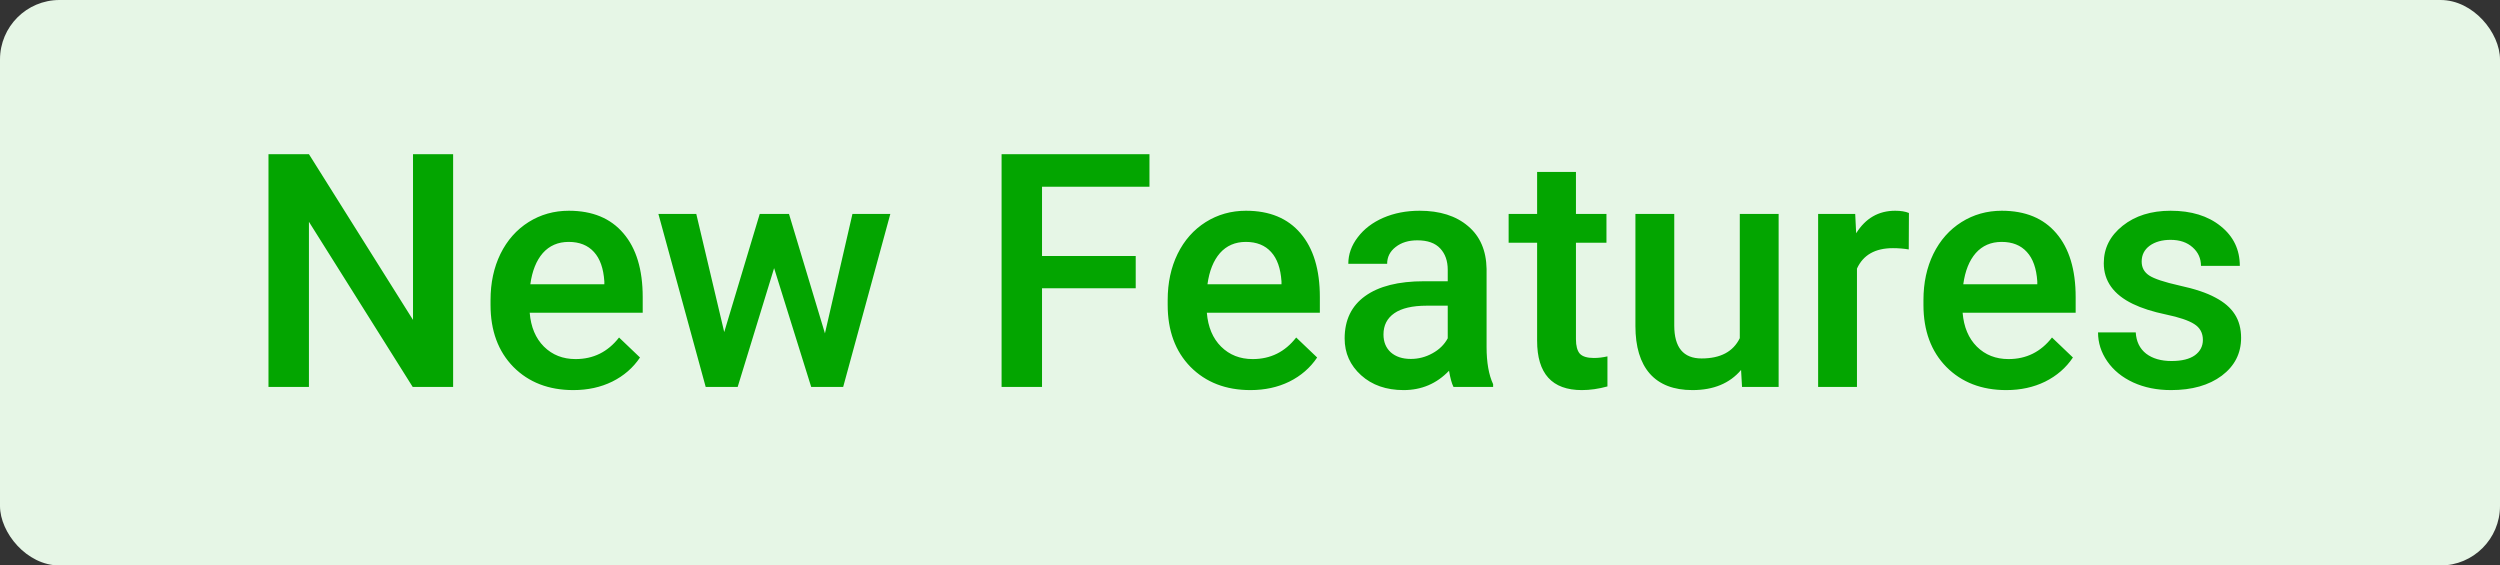 <svg width="84" height="19" viewBox="0 0 84 19" fill="none" xmlns="http://www.w3.org/2000/svg">
<rect x="0" y="0" width="84" height="19" fill="#333333" stroke="none"/>
<rect width="84" height="19" rx="2" fill="#E6F6E6"/>
<path d="M15.225 13H13.866L10.38 7.452V13H9.021V5.18H10.38L13.877 10.749V5.18H15.225V13ZM19.264 13.107C18.437 13.107 17.766 12.848 17.25 12.329C16.738 11.806 16.482 11.111 16.482 10.245V10.084C16.482 9.503 16.593 8.986 16.815 8.531C17.041 8.073 17.356 7.717 17.76 7.462C18.165 7.208 18.616 7.081 19.114 7.081C19.905 7.081 20.516 7.333 20.945 7.838C21.379 8.343 21.595 9.058 21.595 9.981V10.508H17.798C17.837 10.988 17.997 11.367 18.276 11.646C18.559 11.926 18.913 12.065 19.339 12.065C19.937 12.065 20.424 11.824 20.8 11.34L21.504 12.012C21.271 12.359 20.96 12.629 20.569 12.823C20.183 13.012 19.748 13.107 19.264 13.107ZM19.108 8.128C18.75 8.128 18.46 8.254 18.238 8.504C18.02 8.755 17.88 9.104 17.819 9.552H20.306V9.455C20.277 9.018 20.161 8.689 19.957 8.467C19.753 8.241 19.47 8.128 19.108 8.128ZM27.718 11.201L28.642 7.188H29.915L28.331 13H27.256L26.01 9.009L24.786 13H23.711L22.122 7.188H23.395L24.334 11.158L25.527 7.188H26.51L27.718 11.201ZM38.16 9.686H35.012V13H33.653V5.18H38.622V6.275H35.012V8.601H38.16V9.686ZM42.016 13.107C41.189 13.107 40.518 12.848 40.002 12.329C39.49 11.806 39.234 11.111 39.234 10.245V10.084C39.234 9.503 39.345 8.986 39.567 8.531C39.792 8.073 40.108 7.717 40.512 7.462C40.917 7.208 41.368 7.081 41.866 7.081C42.657 7.081 43.268 7.333 43.697 7.838C44.13 8.343 44.347 9.058 44.347 9.981V10.508H40.55C40.589 10.988 40.748 11.367 41.028 11.646C41.311 11.926 41.665 12.065 42.091 12.065C42.689 12.065 43.176 11.824 43.552 11.34L44.256 12.012C44.023 12.359 43.712 12.629 43.321 12.823C42.935 13.012 42.499 13.107 42.016 13.107ZM41.86 8.128C41.502 8.128 41.212 8.254 40.99 8.504C40.772 8.755 40.632 9.104 40.571 9.552H43.058V9.455C43.029 9.018 42.913 8.689 42.709 8.467C42.505 8.241 42.222 8.128 41.86 8.128ZM48.837 13C48.78 12.889 48.73 12.708 48.687 12.457C48.272 12.891 47.763 13.107 47.162 13.107C46.578 13.107 46.102 12.941 45.733 12.608C45.364 12.275 45.18 11.863 45.18 11.373C45.18 10.753 45.409 10.279 45.867 9.949C46.329 9.616 46.988 9.45 47.844 9.45H48.644V9.068C48.644 8.768 48.56 8.528 48.392 8.349C48.223 8.166 47.967 8.075 47.623 8.075C47.326 8.075 47.083 8.15 46.893 8.3C46.703 8.447 46.608 8.635 46.608 8.864H45.303C45.303 8.546 45.409 8.248 45.62 7.973C45.831 7.693 46.118 7.475 46.48 7.317C46.845 7.16 47.251 7.081 47.699 7.081C48.379 7.081 48.922 7.253 49.326 7.597C49.731 7.937 49.938 8.417 49.949 9.036V11.657C49.949 12.18 50.023 12.597 50.169 12.909V13H48.837ZM47.403 12.06C47.661 12.06 47.903 11.997 48.128 11.872C48.358 11.747 48.529 11.579 48.644 11.367V10.271H47.94C47.457 10.271 47.094 10.356 46.85 10.524C46.607 10.692 46.485 10.93 46.485 11.238C46.485 11.489 46.567 11.69 46.732 11.84C46.9 11.987 47.124 12.06 47.403 12.06ZM52.952 5.776V7.188H53.977V8.155H52.952V11.399C52.952 11.621 52.995 11.783 53.081 11.883C53.17 11.979 53.328 12.028 53.553 12.028C53.704 12.028 53.856 12.01 54.01 11.974V12.984C53.713 13.066 53.426 13.107 53.15 13.107C52.148 13.107 51.647 12.554 51.647 11.448V8.155H50.69V7.188H51.647V5.776H52.952ZM58.5 12.431C58.117 12.882 57.573 13.107 56.867 13.107C56.237 13.107 55.759 12.923 55.433 12.554C55.111 12.185 54.95 11.652 54.95 10.954V7.188H56.255V10.938C56.255 11.675 56.561 12.044 57.173 12.044C57.807 12.044 58.235 11.817 58.457 11.362V7.188H59.762V13H58.532L58.5 12.431ZM64.134 8.381C63.962 8.352 63.785 8.338 63.602 8.338C63.005 8.338 62.602 8.567 62.394 9.025V13H61.089V7.188H62.335L62.367 7.838C62.682 7.333 63.119 7.081 63.678 7.081C63.864 7.081 64.018 7.106 64.14 7.156L64.134 8.381ZM67.411 13.107C66.584 13.107 65.912 12.848 65.397 12.329C64.884 11.806 64.628 11.111 64.628 10.245V10.084C64.628 9.503 64.739 8.986 64.961 8.531C65.187 8.073 65.502 7.717 65.907 7.462C66.311 7.208 66.763 7.081 67.26 7.081C68.052 7.081 68.662 7.333 69.092 7.838C69.525 8.343 69.742 9.058 69.742 9.981V10.508H65.944C65.984 10.988 66.143 11.367 66.422 11.646C66.705 11.926 67.06 12.065 67.486 12.065C68.084 12.065 68.571 11.824 68.947 11.34L69.65 12.012C69.418 12.359 69.106 12.629 68.716 12.823C68.329 13.012 67.894 13.107 67.411 13.107ZM67.255 8.128C66.897 8.128 66.607 8.254 66.385 8.504C66.166 8.755 66.027 9.104 65.966 9.552H68.453V9.455C68.424 9.018 68.308 8.689 68.103 8.467C67.899 8.241 67.617 8.128 67.255 8.128ZM74.017 11.421C74.017 11.188 73.92 11.011 73.727 10.889C73.537 10.767 73.22 10.66 72.776 10.567C72.332 10.474 71.962 10.356 71.665 10.212C71.013 9.897 70.687 9.441 70.687 8.843C70.687 8.341 70.898 7.923 71.321 7.586C71.743 7.249 72.28 7.081 72.932 7.081C73.627 7.081 74.187 7.253 74.613 7.597C75.043 7.94 75.258 8.386 75.258 8.934H73.953C73.953 8.683 73.859 8.476 73.673 8.311C73.487 8.143 73.24 8.059 72.932 8.059C72.646 8.059 72.411 8.125 72.228 8.257C72.049 8.39 71.96 8.567 71.96 8.789C71.96 8.99 72.044 9.145 72.212 9.256C72.381 9.367 72.721 9.48 73.233 9.595C73.745 9.706 74.146 9.84 74.436 9.998C74.73 10.152 74.946 10.338 75.086 10.556C75.229 10.775 75.301 11.04 75.301 11.351C75.301 11.874 75.084 12.298 74.651 12.624C74.218 12.946 73.65 13.107 72.948 13.107C72.472 13.107 72.048 13.021 71.675 12.85C71.303 12.678 71.013 12.441 70.805 12.141C70.597 11.84 70.494 11.516 70.494 11.168H71.761C71.779 11.476 71.895 11.714 72.11 11.883C72.325 12.047 72.61 12.13 72.964 12.13C73.308 12.13 73.57 12.065 73.749 11.937C73.928 11.804 74.017 11.632 74.017 11.421Z" fill="#03A500"/>
</svg>
